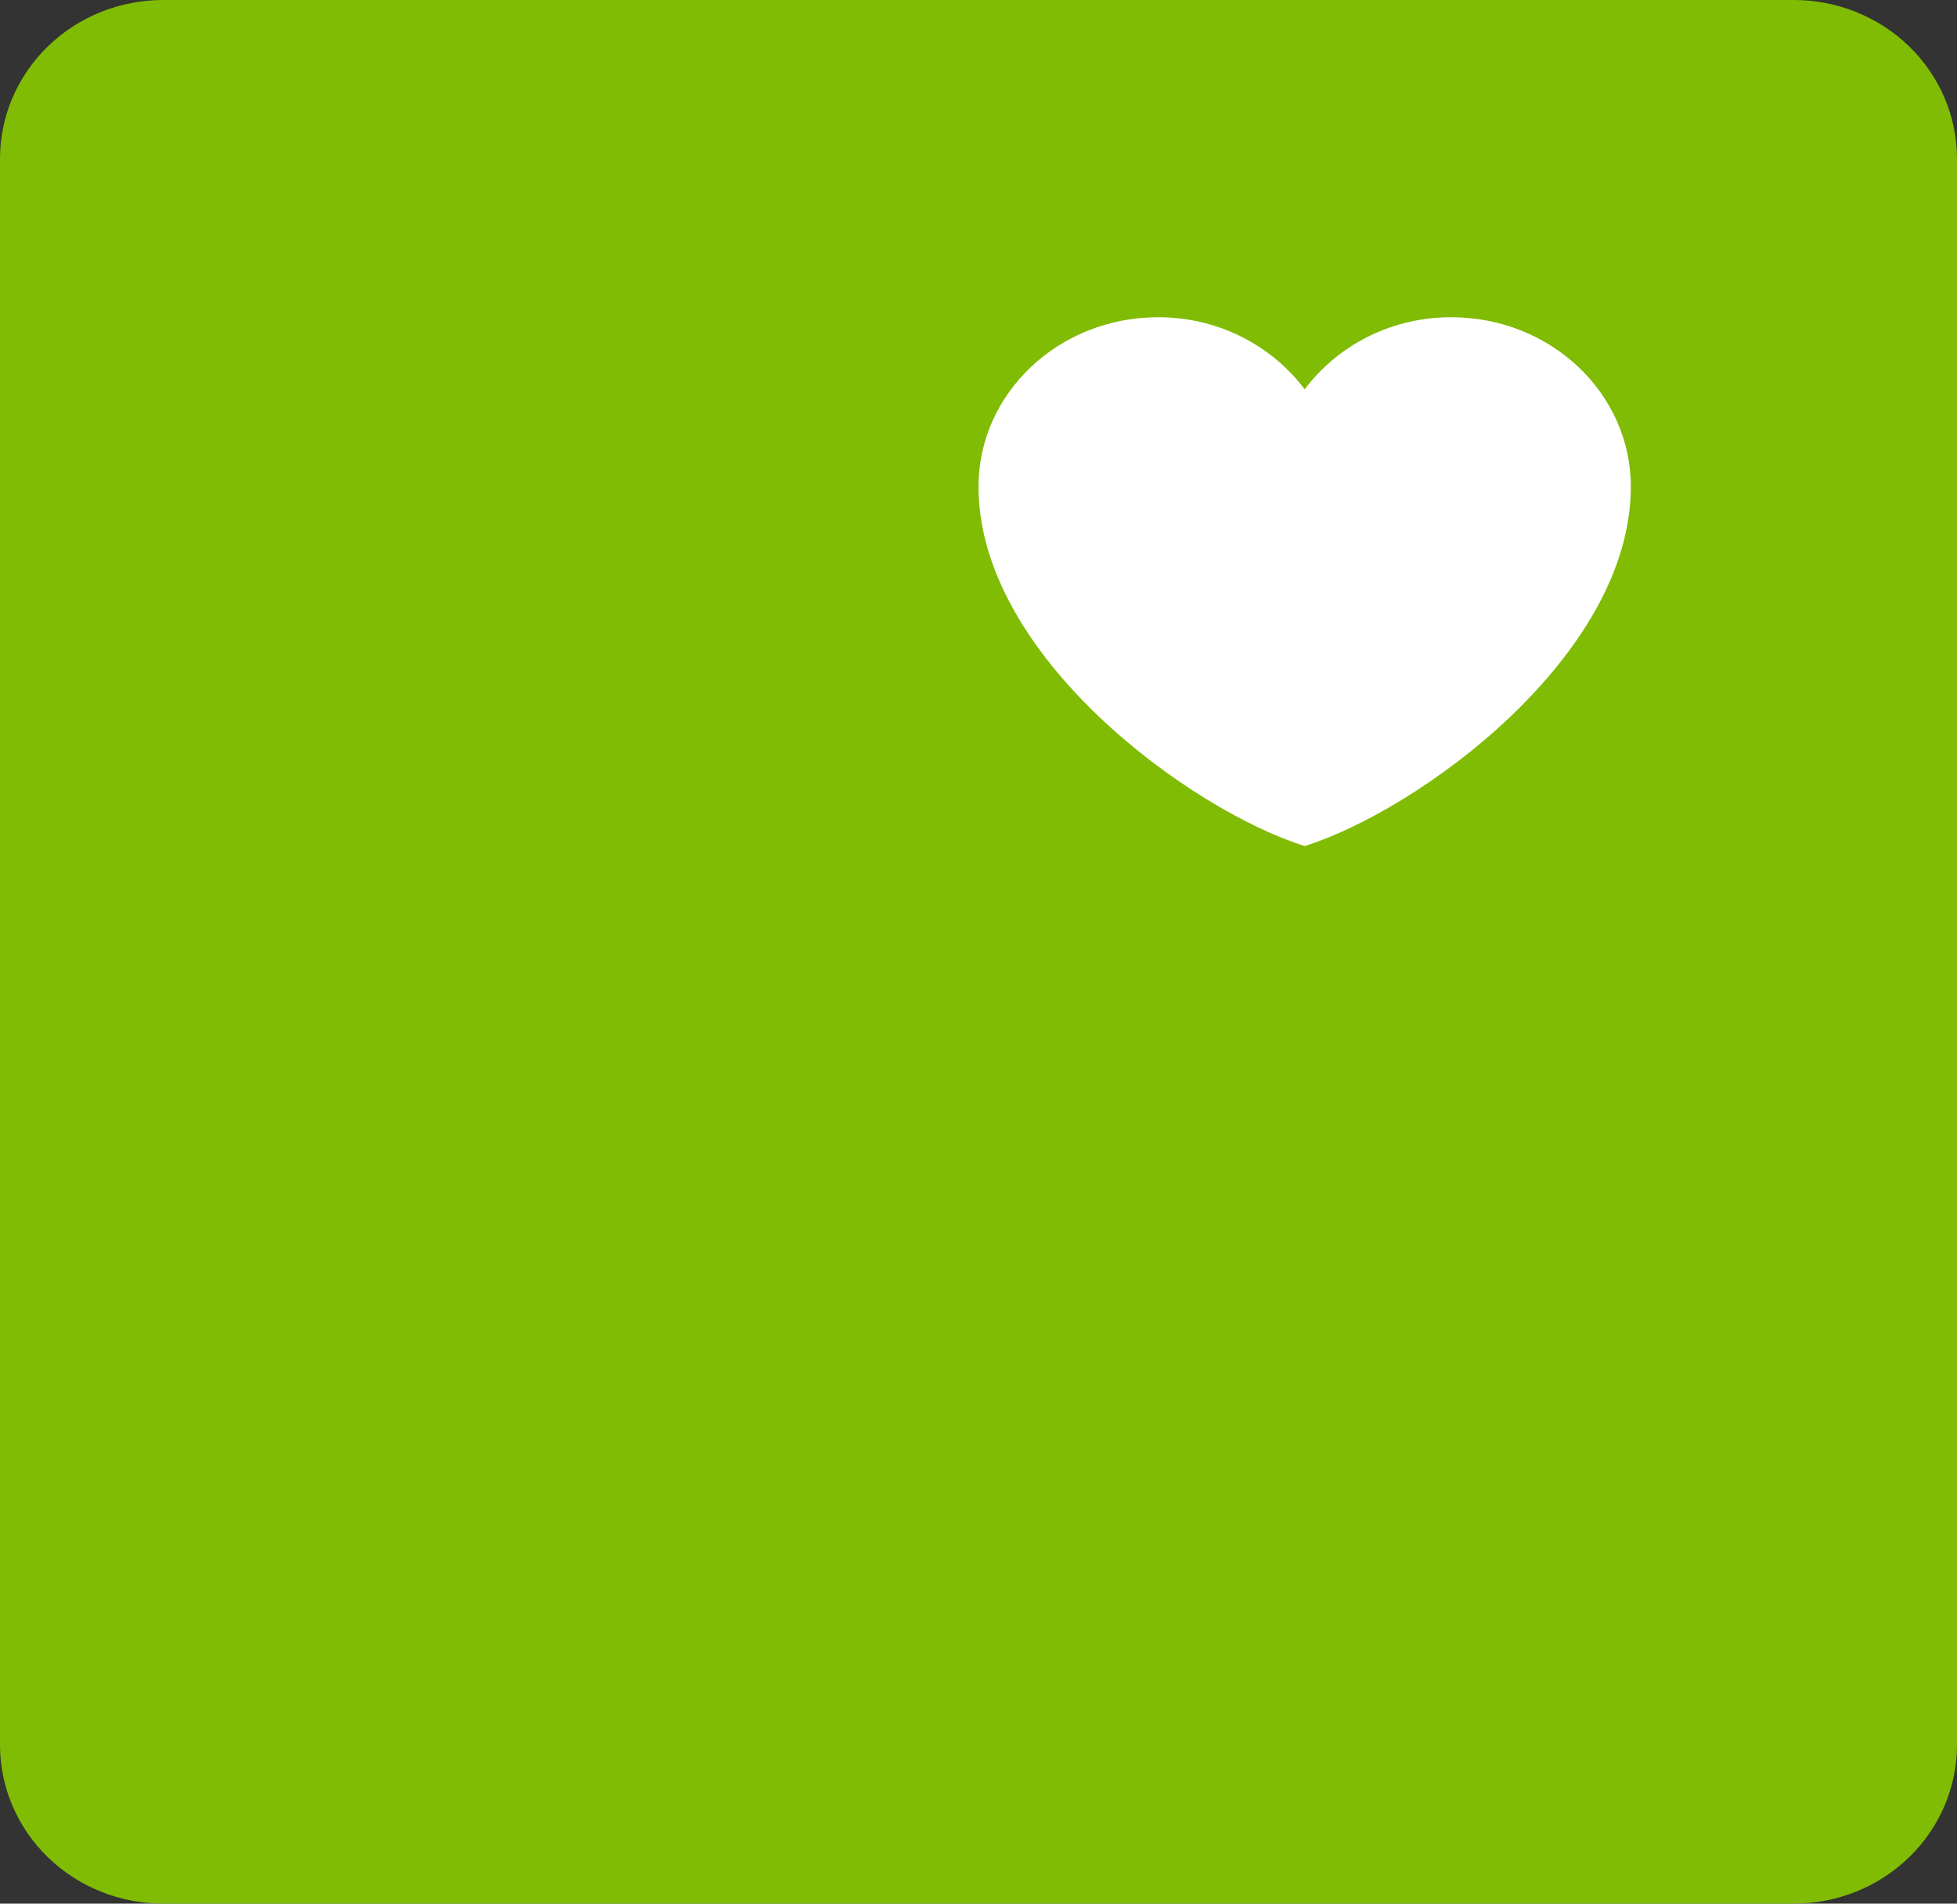 <svg width="73" height="71" viewBox="0 0 73 71" fill="none" xmlns="http://www.w3.org/2000/svg">
<rect x="0" y="0" width="73" height="71" fill="#333333" stroke="none"/>
<path d="M66.917 0H6.083C4.47 0 2.923 0.623 1.782 1.733C0.641 2.843 0 4.347 0 5.917V65.083C0 66.653 0.641 68.157 1.782 69.267C2.923 70.377 4.47 71 6.083 71H66.917C68.53 71 70.077 70.377 71.218 69.267C72.359 68.157 73 66.653 73 65.083V5.917C73 4.347 72.359 2.843 71.218 1.733C70.077 0.623 68.53 0 66.917 0Z" fill="#7FBC03"/>
<path d="M43.192 11.833C39.495 11.833 36.5 14.664 36.5 18.152C36.5 24.473 44.408 30.218 48.667 31.556C52.925 30.218 60.833 24.475 60.833 18.152C60.833 14.662 57.838 11.833 54.142 11.833C53.076 11.828 52.024 12.069 51.072 12.536C50.12 13.003 49.296 13.683 48.667 14.52C48.037 13.683 47.213 13.003 46.261 12.536C45.309 12.069 44.258 11.828 43.192 11.833Z" fill="white"/>
</svg>
